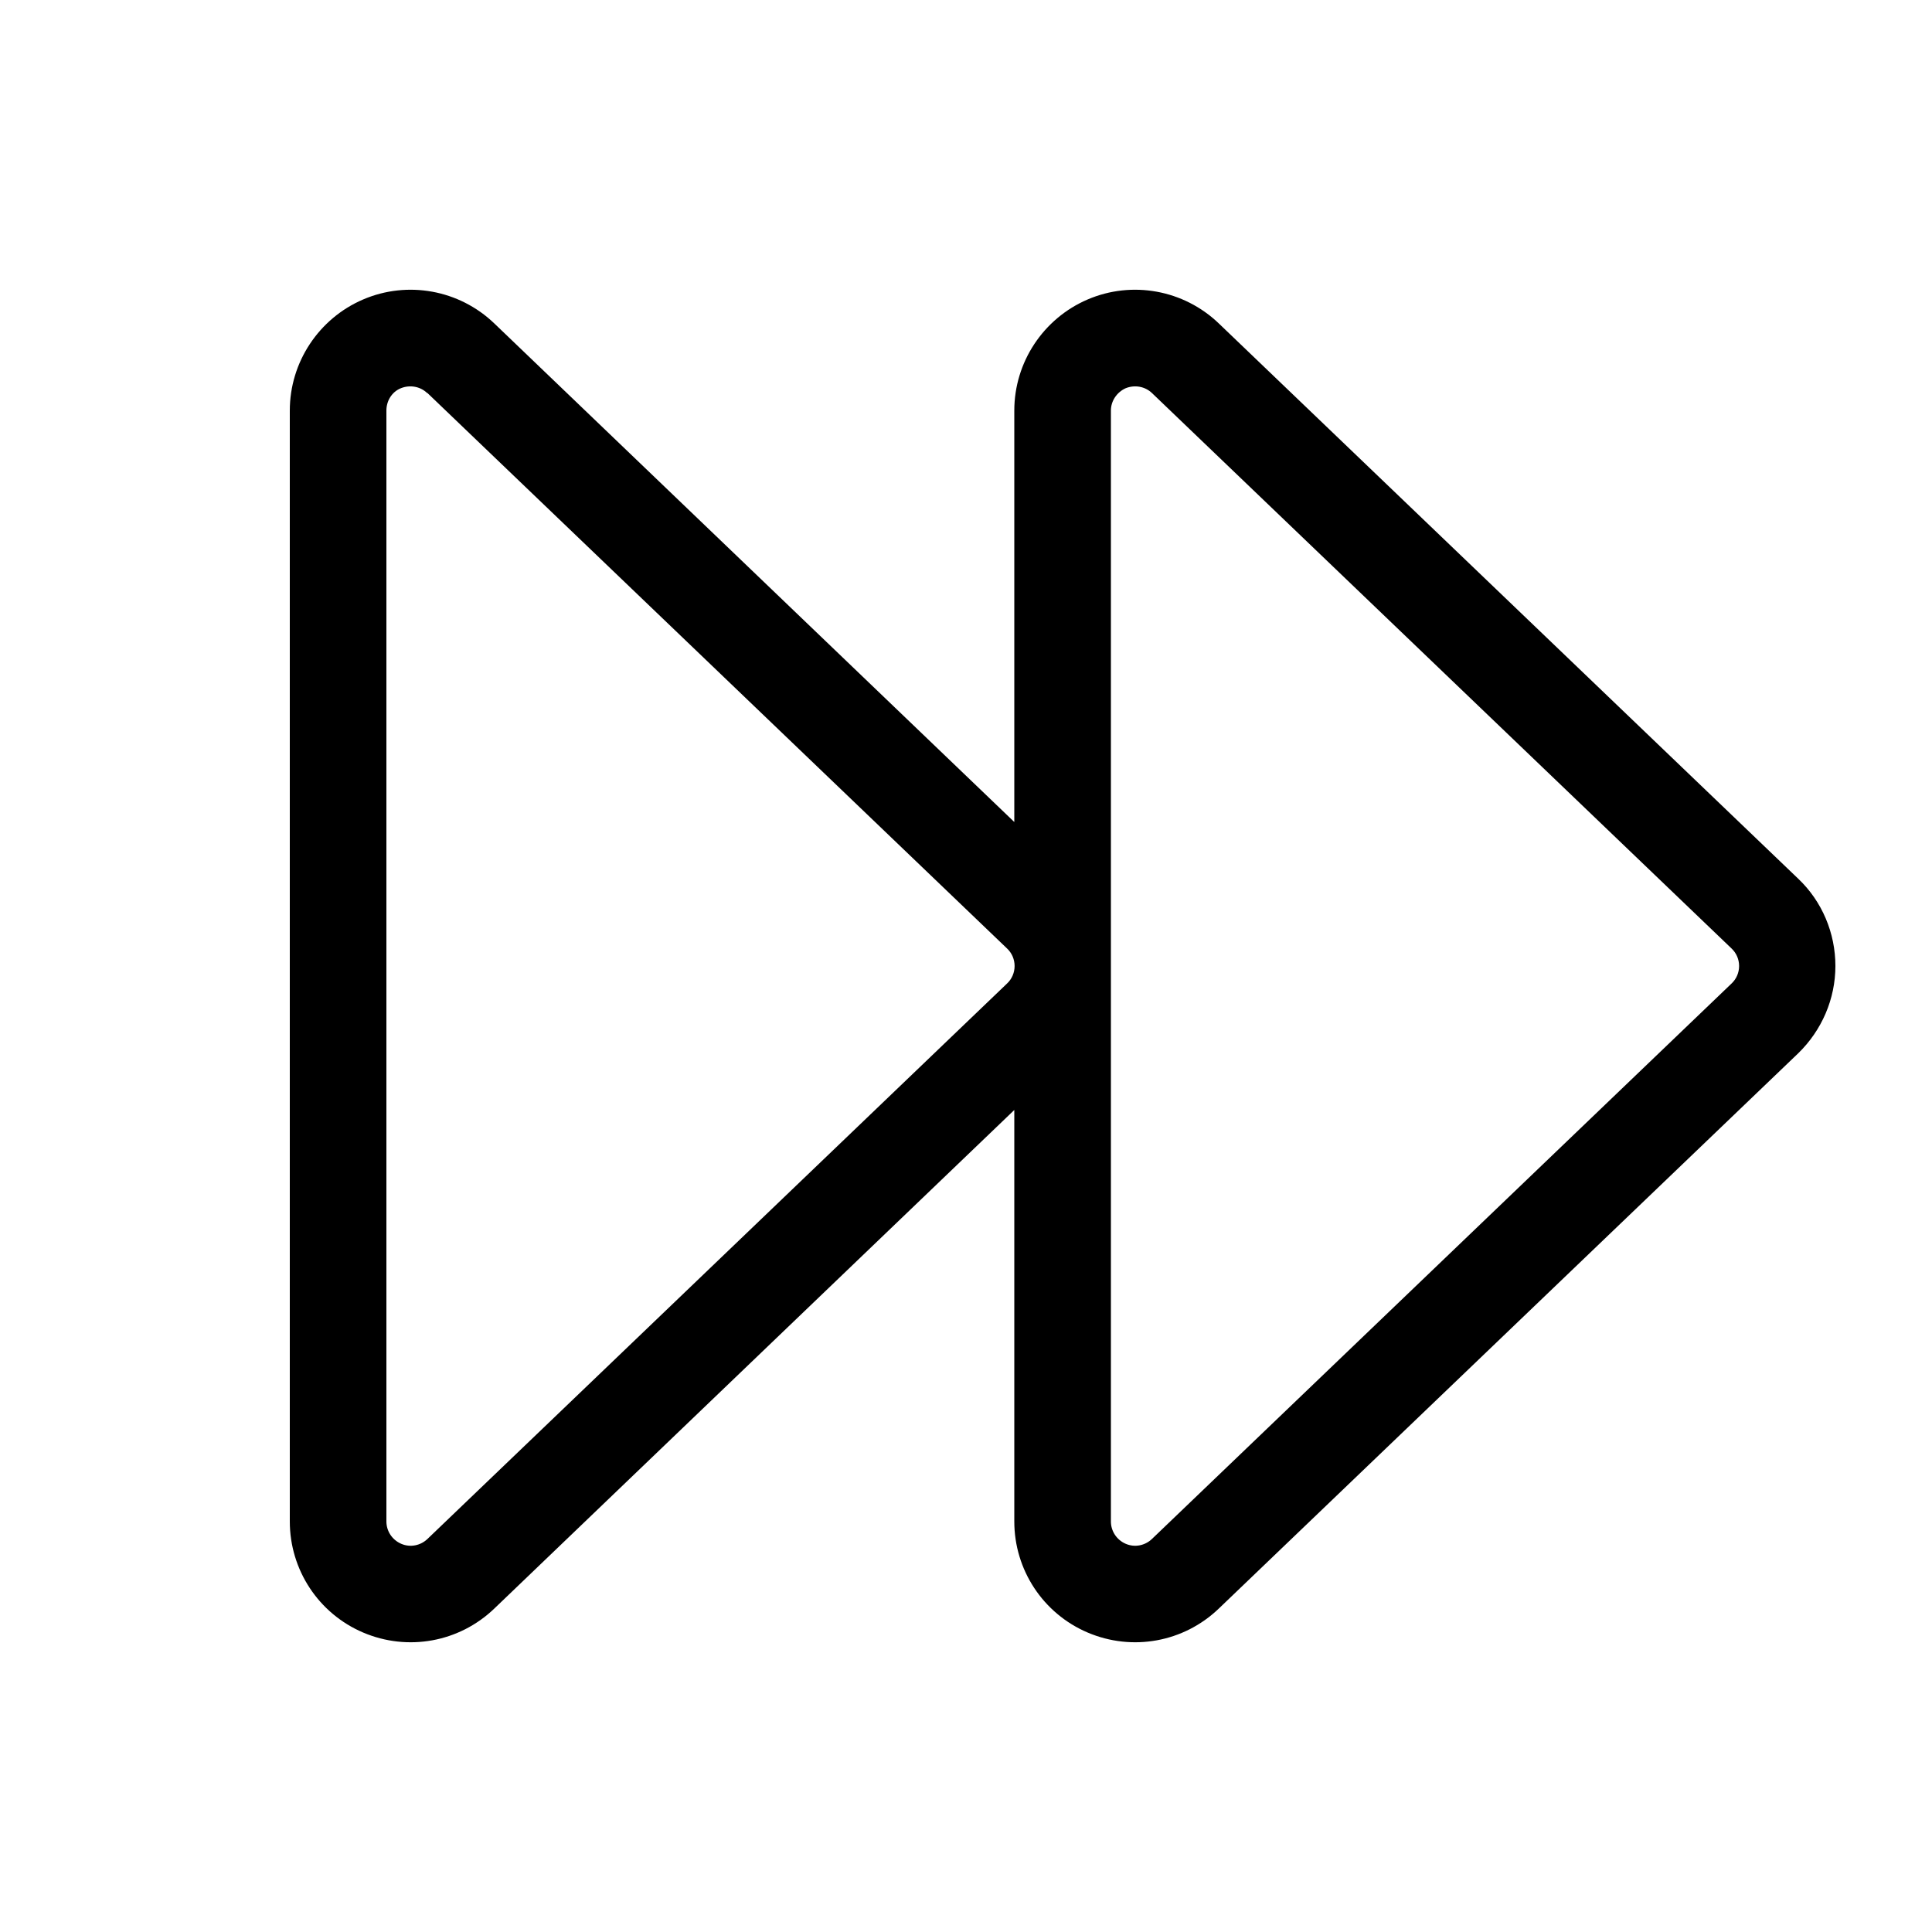 <svg xmlns="http://www.w3.org/2000/svg" viewBox="0 0 640 640"><!--! Font Awesome Pro 7.1.0 by @fontawesome - https://fontawesome.com License - https://fontawesome.com/license (Commercial License) Copyright 2025 Fonticons, Inc. --><path fill="currentColor" d="M141.5 130.2C139.2 128 135.8 127.4 132.8 128.6C129.8 129.8 128 132.8 128 136L128 504C128 507.2 129.9 510.1 132.9 511.4C135.9 512.7 139.3 512 141.6 509.8L333.6 325.8C335.2 324.3 336.1 322.2 336.1 320C336.1 317.8 335.2 315.7 333.6 314.2L141.6 130.2zM336 367.7L163.7 532.9C152.1 544 135.1 547.1 120.3 540.8C105.5 534.5 96 520 96 504L96 136C96 120 105.6 105.5 120.3 99.2C135 92.9 152.1 96 163.7 107.1L336 272.3L336 136C336 120 345.6 105.5 360.3 99.2C375 92.9 392.1 96 403.7 107.1L595.7 291.1C603.6 298.6 608 309.1 608 320C608 330.9 603.5 341.3 595.7 348.9L403.7 532.9C392.1 544 375.1 547.1 360.3 540.8C345.5 534.5 336 520 336 504L336 367.7zM372.9 128.6C370 129.9 368 132.8 368 136L368 504C368 507.2 369.9 510.1 372.9 511.4C375.9 512.7 379.3 512 381.6 509.8L573.6 325.8C575.2 324.3 576.1 322.2 576.1 320C576.1 317.8 575.2 315.7 573.6 314.2L381.6 130.2C379.3 128 375.9 127.4 372.9 128.6z"/></svg>
